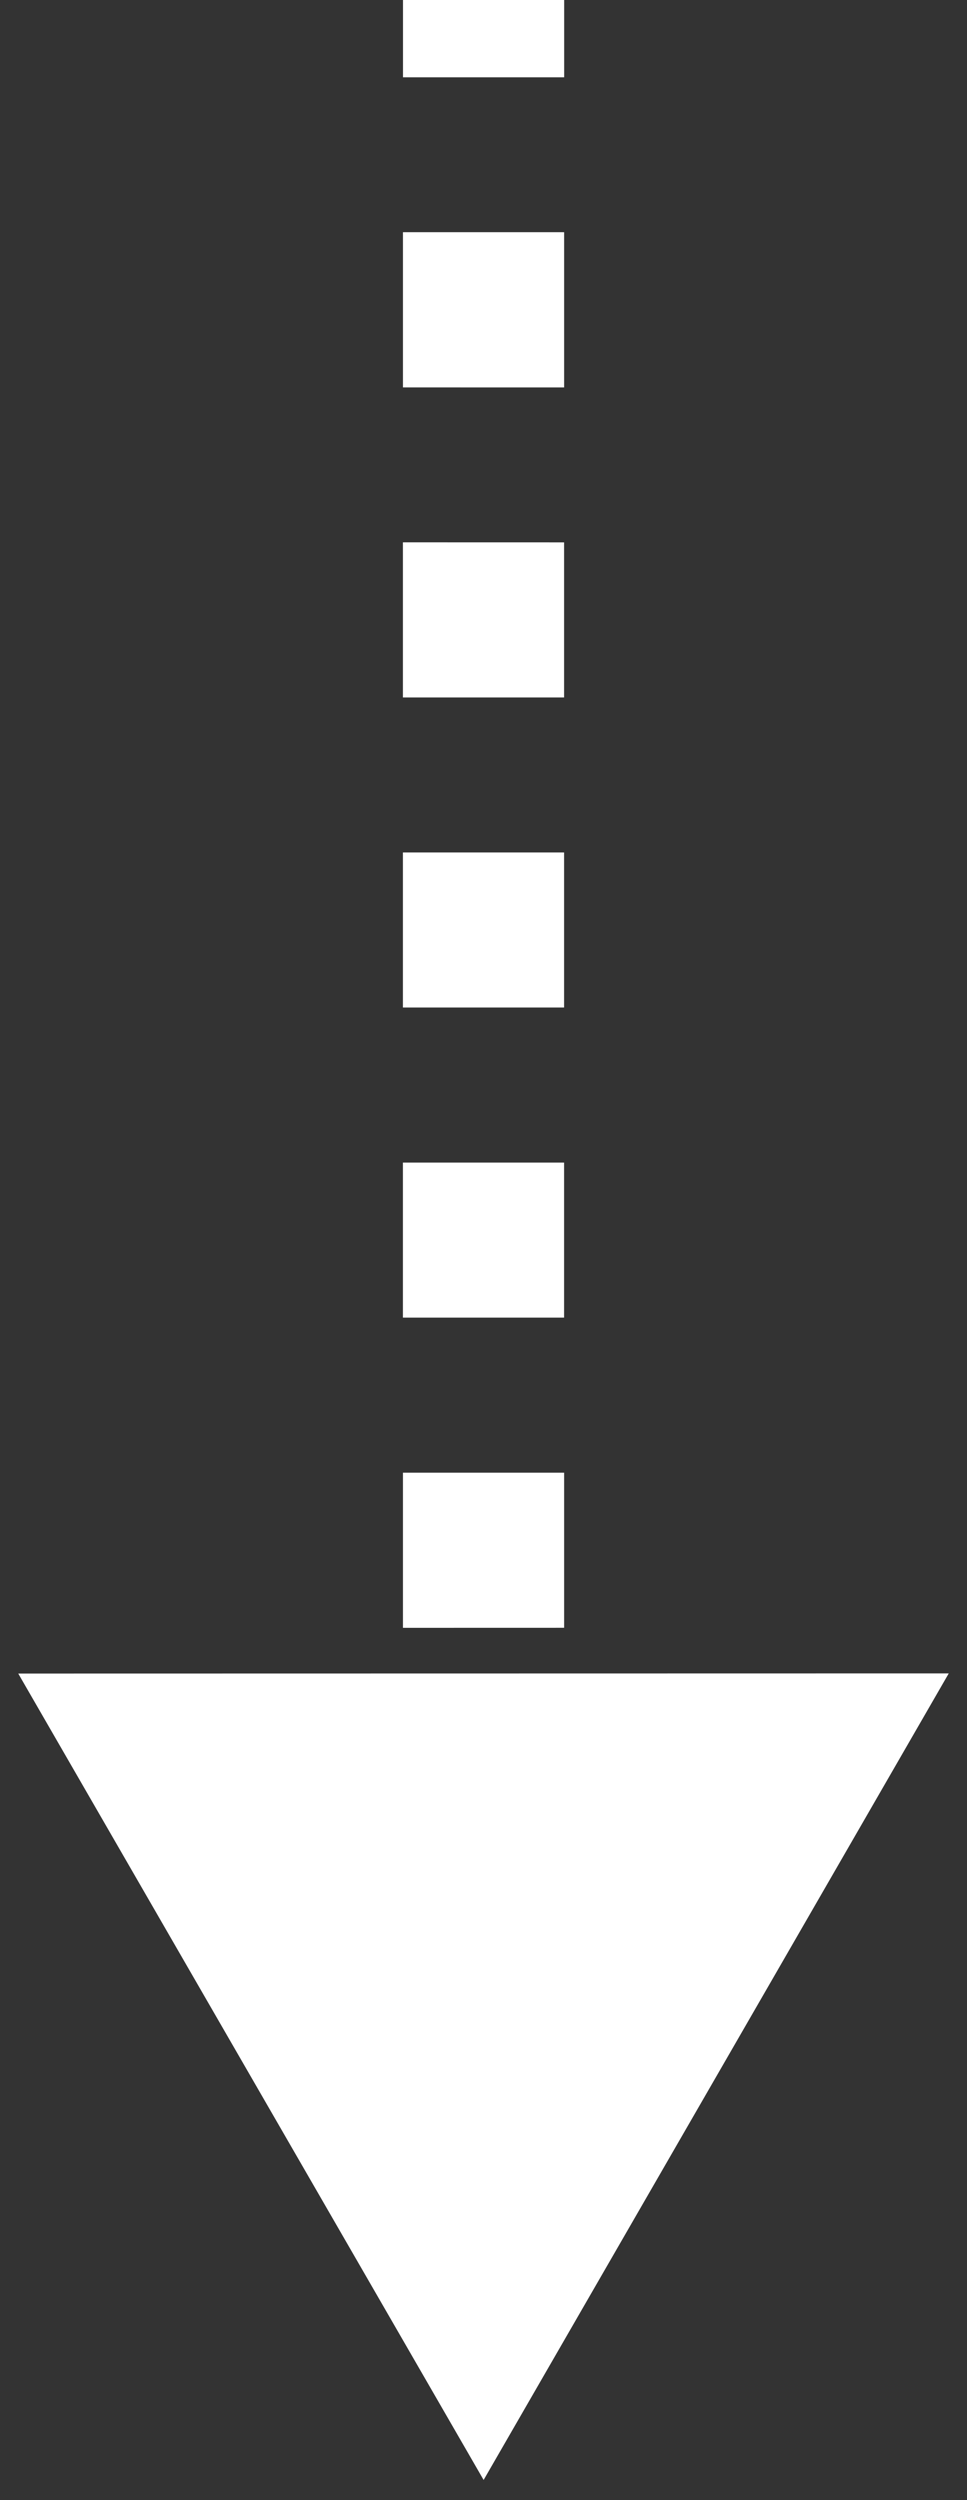 <?xml version="1.0" encoding="UTF-8"?> <svg xmlns="http://www.w3.org/2000/svg" width="24" height="62" viewBox="0 0 24 62" fill="none"><rect x="0" y="0" width="24" height="62" fill="#333333" stroke="none"/> <path d="M12.003 61.5L23.547 41.498L0.453 41.502L12.003 61.5ZM10.002 -0C10.002 0.629 10.002 1.268 10.002 1.917L14.002 1.917C14.002 1.269 14.002 0.629 14.002 0L10.002 -0ZM10.001 5.758C10.001 7.018 10.001 8.303 10.001 9.607L14.001 9.608C14.001 8.303 14.001 7.018 14.001 5.758L10.001 5.758ZM10 13.449C10 14.722 10 16.006 10 17.296L14 17.296C14 16.006 14 14.722 14 13.45L10 13.449ZM10 21.14C10 22.423 10 23.706 10 24.985L14 24.985C14 23.706 14 22.423 14 21.14L10 21.14ZM10 28.831C10 30.125 10 31.408 10 32.675L14 32.675C14 31.408 14 30.125 14 28.831L10 28.831ZM10.001 36.521C10.001 37.831 10.001 39.115 10.001 40.368L14.001 40.367C14.001 39.115 14.001 37.831 14.001 36.521L10.001 36.521ZM10.001 44.206C10.001 45.541 10.001 46.827 10.002 48.051L14.002 48.051C14.001 46.826 14.001 45.541 14.001 44.206L10.001 44.206ZM10.002 51.893C10.002 53.311 10.002 54.605 10.002 55.752L14.002 55.752C14.002 54.605 14.002 53.311 14.002 51.893L10.002 51.893Z" fill="white"></path> </svg> 